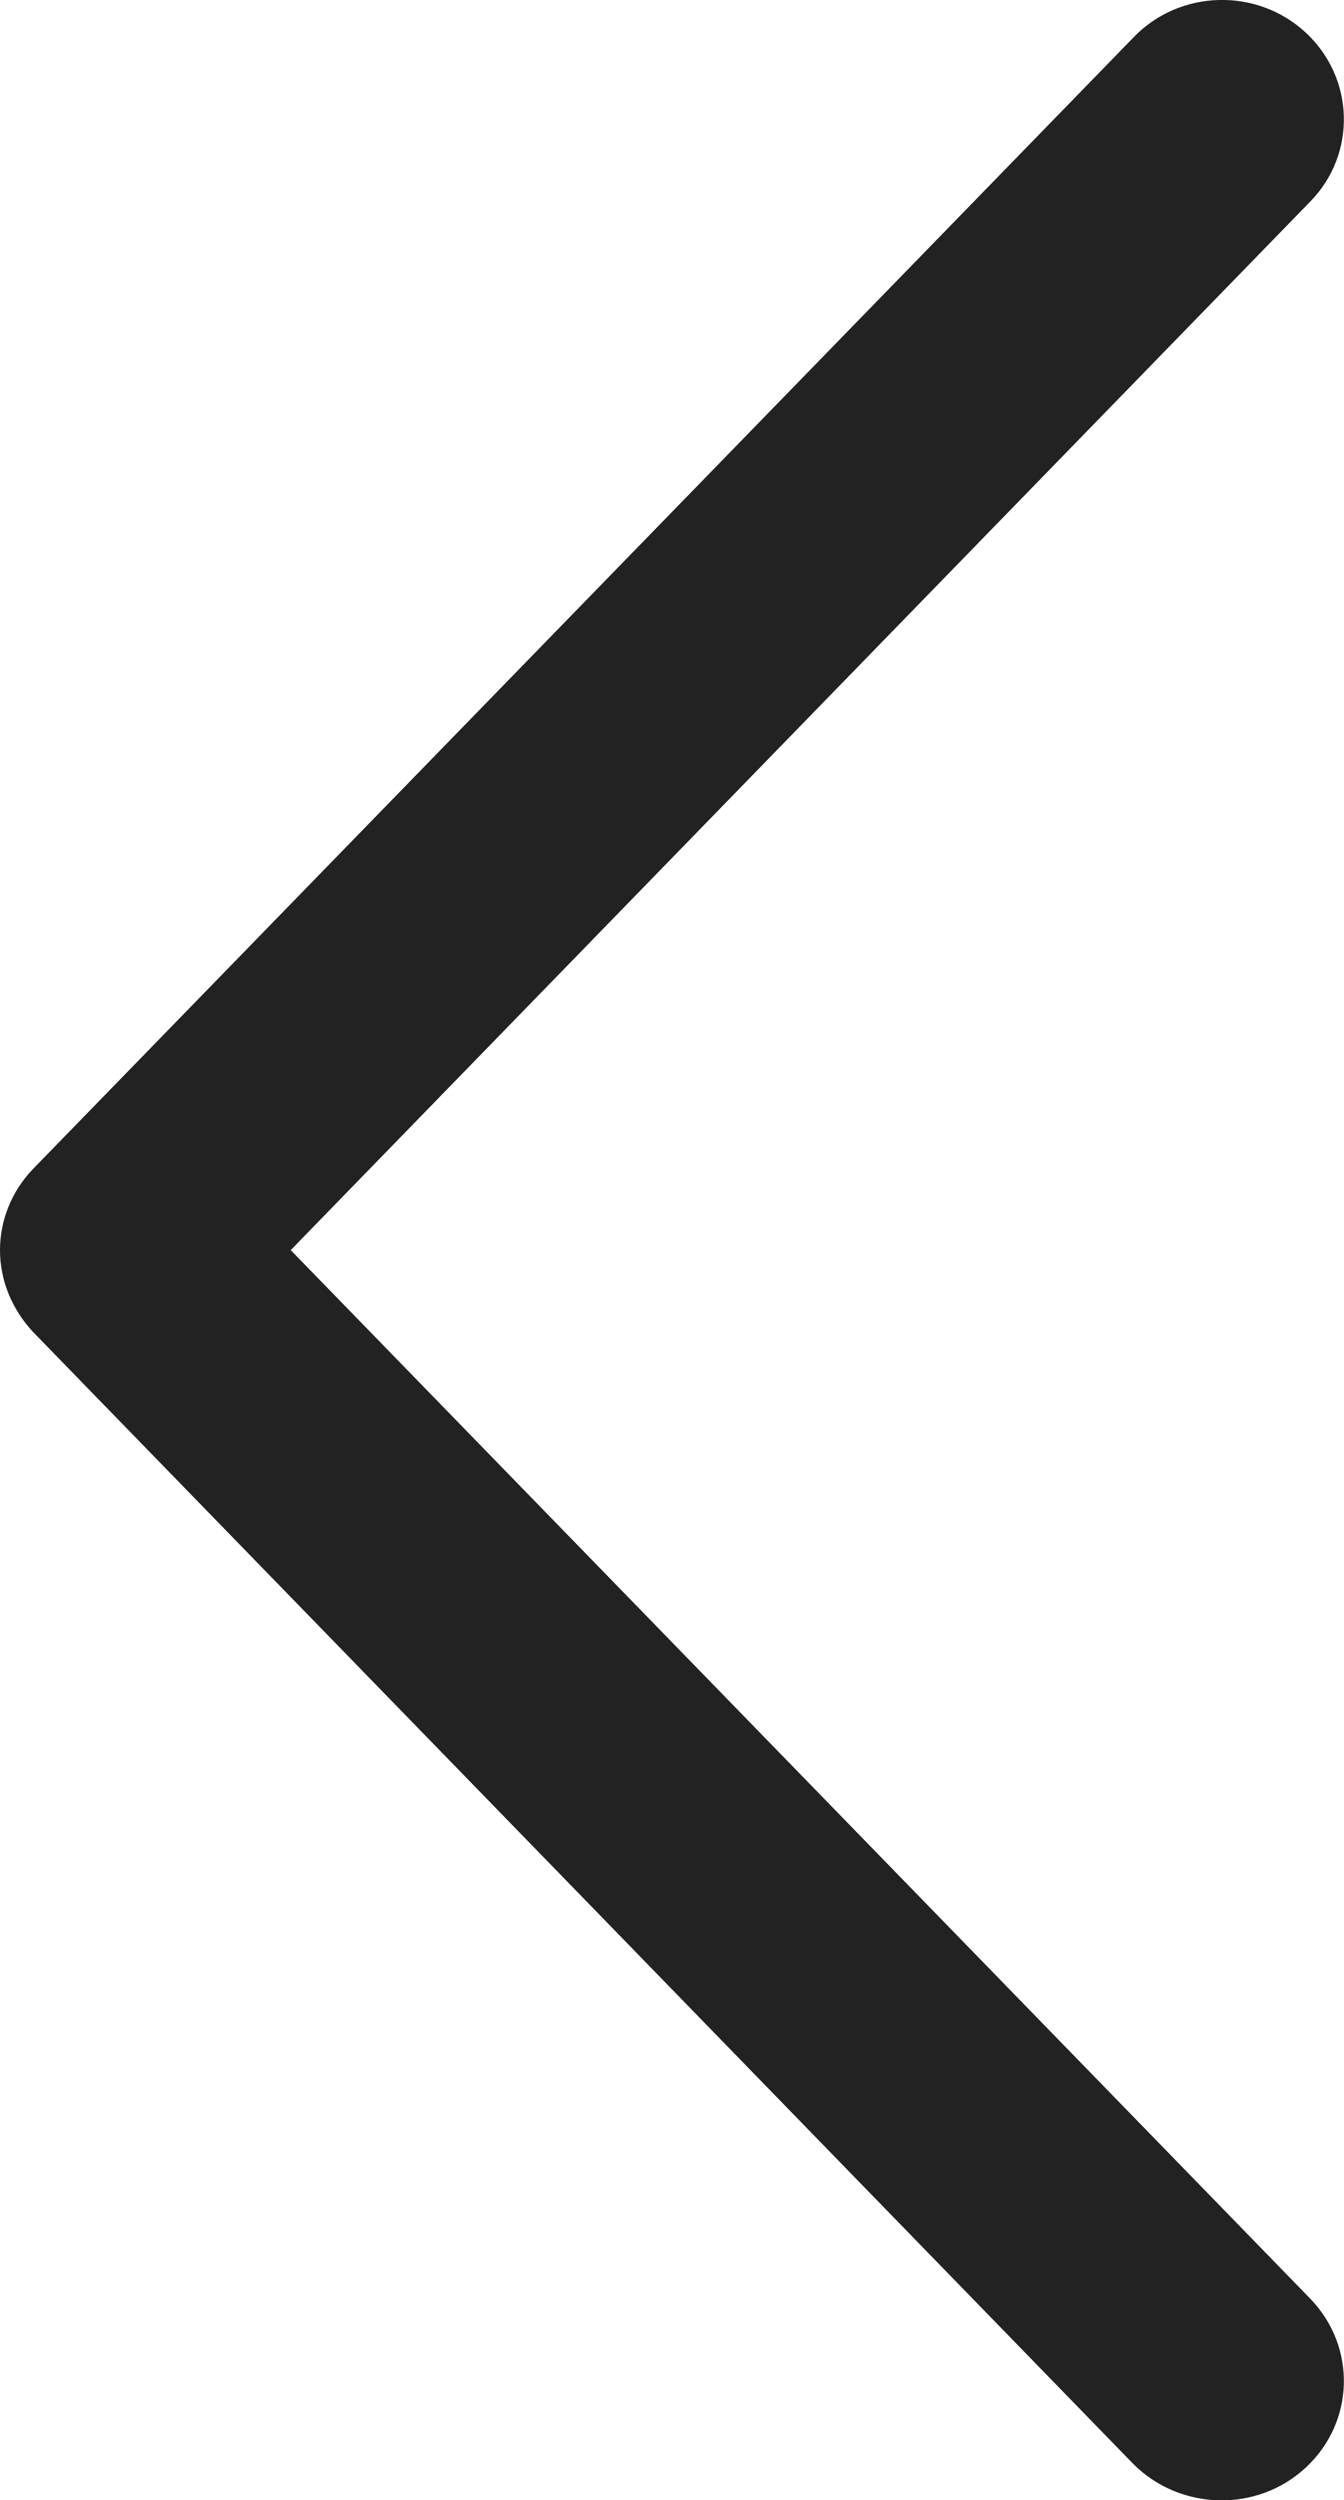 <?xml version="1.0" encoding="utf-8"?>
<!-- Generator: Adobe Illustrator 25.0.0, SVG Export Plug-In . SVG Version: 6.00 Build 0)  -->
<svg version="1.1" id="Capa_1" xmlns="http://www.w3.org/2000/svg" xmlns:xlink="http://www.w3.org/1999/xlink" x="0px" y="0px"
	 viewBox="0 0 201.1 374" style="enable-background:new 0 0 201.1 374;" xml:space="preserve">
<style type="text/css">
	.st0{fill:#222222;}
</style>
<g>
	<g>
		<path class="st0" d="M195.4,369.1c7.3-6.8,7.6-18,0.7-25.2L43.5,187L196.1,30.1c6.9-7.1,6.6-18.4-0.7-25.2
			c-7.3-6.8-18.9-6.5-25.8,0.7L5,174.8c-3.3,3.4-5,7.8-5,12.2c0,4.4,1.7,8.8,5,12.3l164.5,169.2
			C176.5,375.6,188.1,375.9,195.4,369.1z"/>
	</g>
</g>
</svg>
